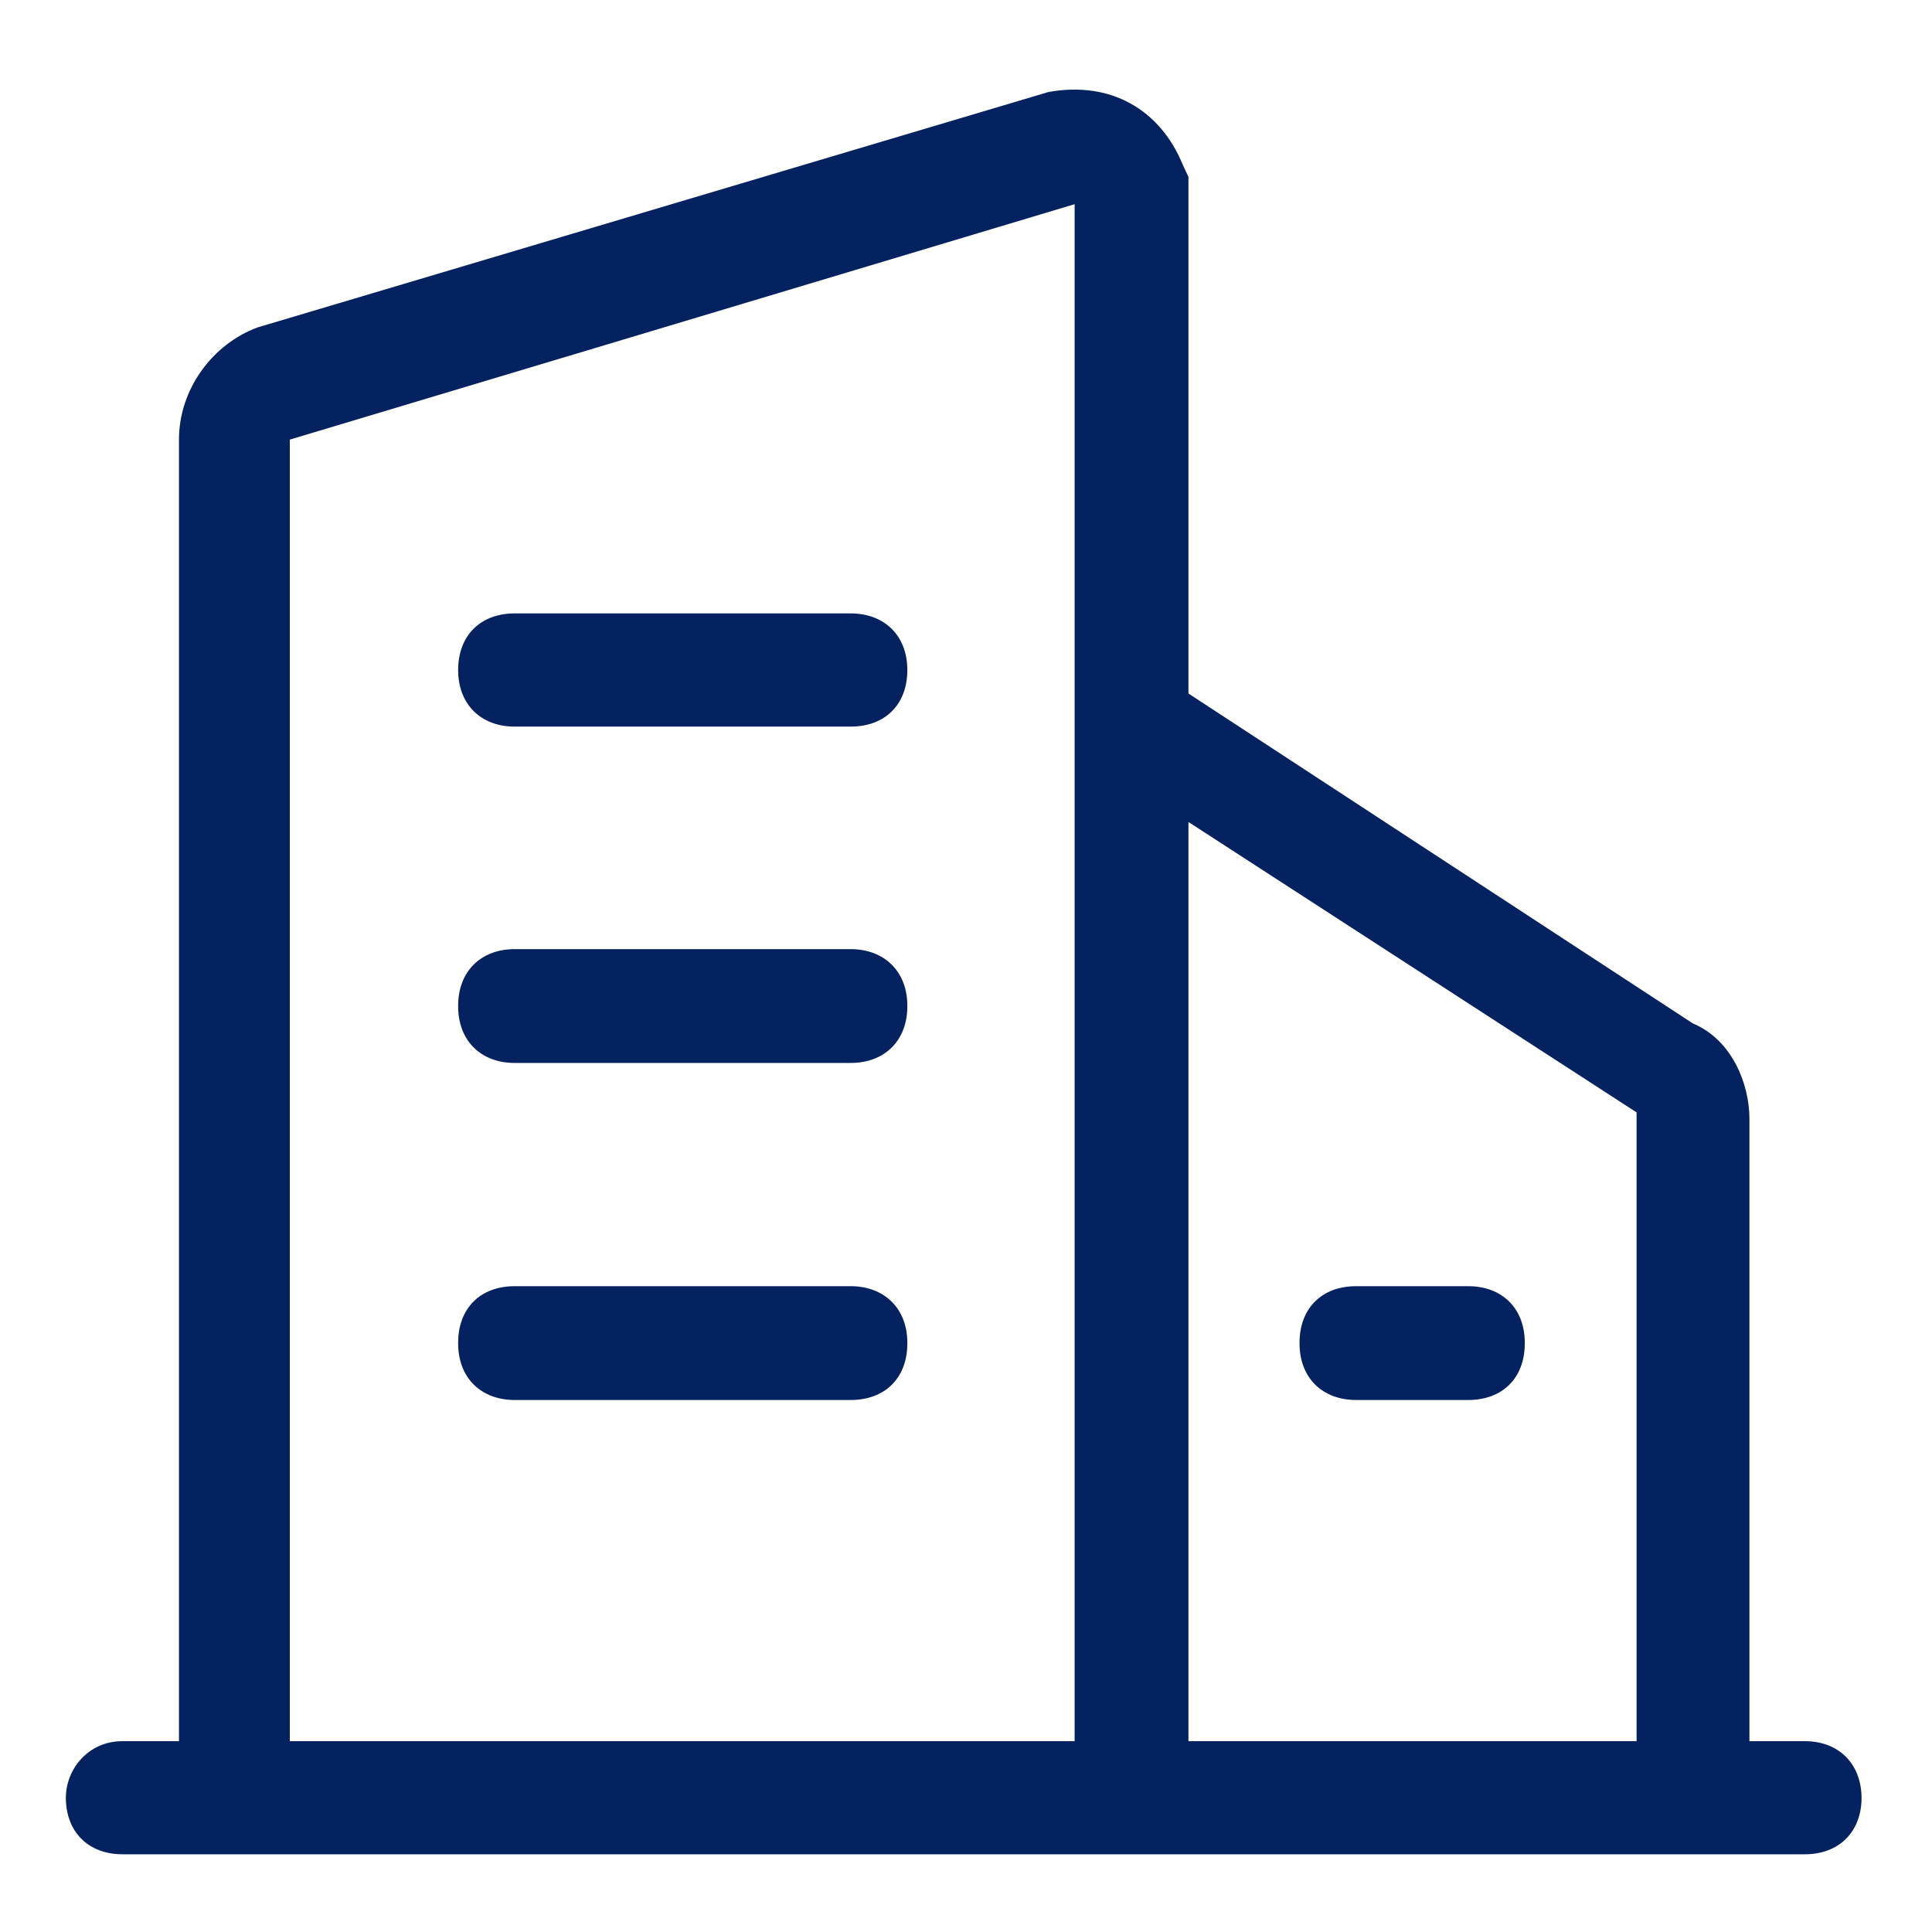 <svg xmlns="http://www.w3.org/2000/svg" xmlns:xlink="http://www.w3.org/1999/xlink" fill="none" version="1.1" width="22" height="22" viewBox="0 0 22 22"><defs><clipPath id="master_svg0_96_9277"><rect x="0" y="0" width="22" height="22" rx="0"/></clipPath></defs><g clip-path="url(#master_svg0_96_9277)"><g><path d="M20.553,19.827L19.921,19.827L19.921,12.737C19.921,12.356,19.731,11.844,19.277,11.654L13.533,7.897L13.533,2.014L13.471,1.882C13.211,1.242,12.641,0.92,11.938,1.048L2.931,3.729C2.419,3.92,2.038,4.432,2.038,5.006L2.038,19.827L1.394,19.827C1.002,19.827,0.75,20.149,0.75,20.471C0.75,20.863,1.01,21.115,1.394,21.115L20.553,21.115C20.945,21.115,21.198,20.855,21.198,20.471C21.194,20.079,20.934,19.827,20.553,19.827ZM18.636,12.667L18.636,19.827L13.533,19.827L13.533,9.36L18.636,12.667ZM3.3,5.006L12.237,2.325L12.237,19.827L3.3,19.827L3.3,5.006ZM9.687,6.985L5.861,6.985C5.469,6.985,5.217,7.238,5.217,7.63C5.217,8.022,5.477,8.274,5.861,8.274L9.687,8.274C10.079,8.274,10.332,8.022,10.332,7.63C10.332,7.234,10.068,6.985,9.687,6.985ZM9.687,10.808L5.861,10.808C5.469,10.808,5.217,11.068,5.217,11.452L5.217,11.46C5.217,11.852,5.477,12.104,5.861,12.104L9.687,12.104C10.079,12.104,10.332,11.844,10.332,11.46L10.332,11.456L10.332,11.452C10.332,11.06,10.068,10.808,9.687,10.808ZM9.687,14.646L5.861,14.646C5.469,14.646,5.217,14.898,5.217,15.29L5.217,15.298C5.217,15.69,5.477,15.942,5.861,15.942L9.687,15.942C10.079,15.942,10.332,15.69,10.332,15.298L10.332,15.294L10.332,15.29C10.332,14.898,10.068,14.646,9.687,14.646ZM14.798,15.298C14.798,15.69,15.058,15.942,15.443,15.942L16.719,15.942C17.111,15.942,17.363,15.69,17.363,15.298L17.363,15.294L17.363,15.29C17.363,14.898,17.104,14.646,16.719,14.646L15.443,14.646C15.051,14.646,14.798,14.898,14.798,15.29L14.798,15.298Z" fill="#042260" fill-opacity="1"/></g></g></svg>